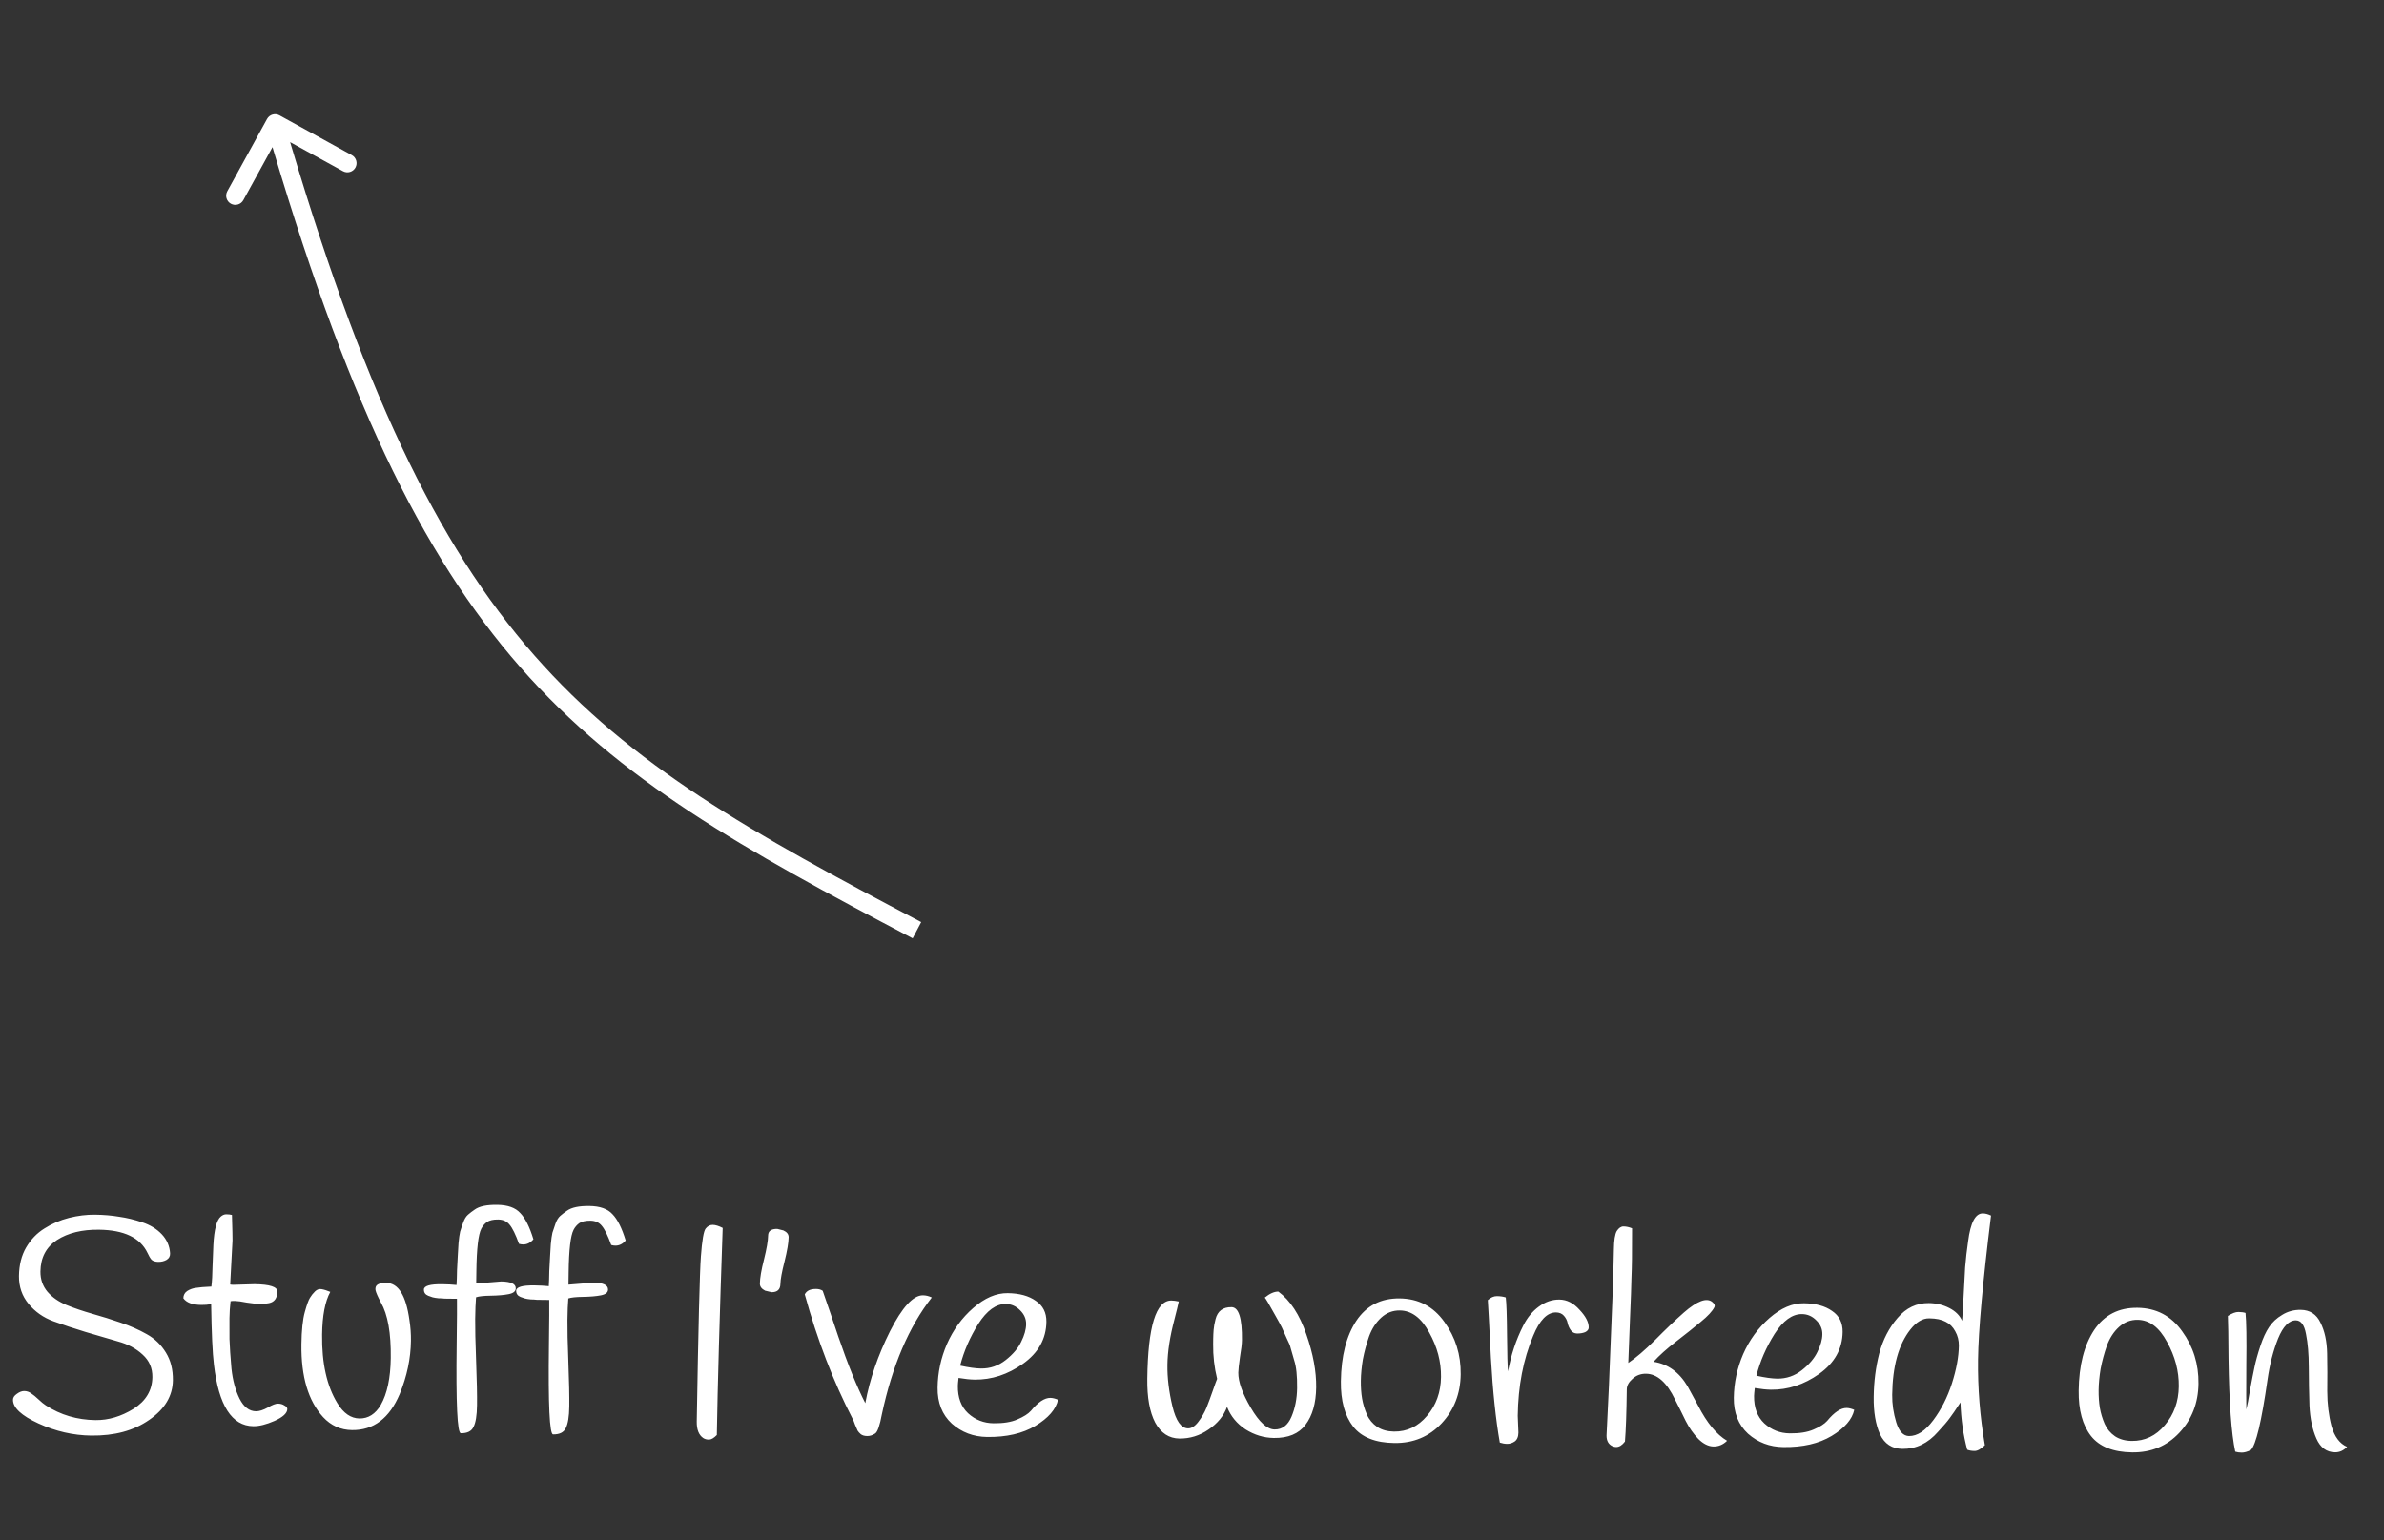 <svg width="130" height="84" viewBox="0 0 130 84" fill="none" xmlns="http://www.w3.org/2000/svg">
<rect x="0" y="0" width="130" height="84" fill="#333333" stroke="none"/>
<path d="M2.427 66.989C2.836 66.727 3.281 66.536 3.762 66.414C4.244 66.292 4.72 66.234 5.189 66.24C5.658 66.246 6.095 66.283 6.499 66.352C6.915 66.411 7.335 66.512 7.76 66.656C8.195 66.801 8.55 67.019 8.824 67.31C9.097 67.602 9.248 67.945 9.274 68.34C9.283 68.5 9.218 68.622 9.078 68.705C8.949 68.778 8.799 68.814 8.628 68.812C8.468 68.81 8.346 68.771 8.262 68.695C8.188 68.609 8.115 68.485 8.043 68.324C7.648 67.498 6.768 67.076 5.402 67.059C4.475 67.047 3.709 67.234 3.107 67.621C2.515 68.009 2.215 68.581 2.205 69.338C2.2 69.765 2.329 70.135 2.591 70.447C2.854 70.749 3.198 70.988 3.622 71.164C4.057 71.341 4.53 71.501 5.04 71.646C5.561 71.792 6.076 71.953 6.586 72.13C7.107 72.307 7.579 72.516 8.002 72.756C8.437 72.996 8.784 73.331 9.046 73.761C9.307 74.181 9.434 74.684 9.427 75.27C9.416 76.124 8.985 76.844 8.135 77.43C7.296 78.017 6.241 78.302 4.972 78.286C3.991 78.274 3.033 78.053 2.1 77.626C1.167 77.198 0.703 76.765 0.708 76.328C0.71 76.21 0.781 76.105 0.921 76.01C1.061 75.906 1.195 75.854 1.323 75.856C1.461 75.857 1.589 75.902 1.705 75.988C1.821 76.064 1.953 76.173 2.101 76.313C2.248 76.454 2.38 76.562 2.497 76.638C3.301 77.161 4.204 77.428 5.207 77.441C5.911 77.45 6.601 77.245 7.279 76.827C7.956 76.398 8.3 75.821 8.309 75.096C8.315 74.605 8.139 74.198 7.78 73.873C7.422 73.538 6.971 73.298 6.429 73.152C5.887 72.996 5.297 72.823 4.66 72.634C4.033 72.444 3.448 72.25 2.907 72.051C2.365 71.852 1.916 71.537 1.559 71.106C1.202 70.675 1.027 70.166 1.034 69.579C1.042 68.982 1.171 68.466 1.422 68.032C1.683 67.587 2.019 67.24 2.427 66.989ZM10.97 71.162C10.49 71.155 10.166 71.034 9.998 70.797C10.001 70.626 10.072 70.494 10.211 70.4C10.362 70.306 10.523 70.249 10.694 70.23C10.865 70.2 11.142 70.177 11.527 70.16C11.562 69.873 11.583 69.505 11.589 69.057C11.605 68.599 11.621 68.21 11.635 67.89C11.678 67.047 11.813 66.532 12.039 66.343C12.136 66.259 12.238 66.217 12.345 66.219C12.462 66.22 12.563 66.232 12.648 66.254C12.671 67.023 12.681 67.487 12.679 67.647L12.552 70.046C12.573 70.056 12.632 70.062 12.728 70.064L13.88 70.03C14.712 70.041 15.127 70.174 15.123 70.43C15.119 70.793 14.967 71.004 14.667 71.064C14.528 71.095 14.363 71.109 14.171 71.106C13.989 71.104 13.75 71.079 13.452 71.033C13.164 70.976 12.957 70.947 12.829 70.945C12.701 70.943 12.615 70.948 12.573 70.958C12.537 71.267 12.517 71.576 12.513 71.885C12.509 72.184 12.509 72.562 12.514 73.021C12.53 73.469 12.566 74.009 12.622 74.639C12.689 75.269 12.836 75.815 13.065 76.276C13.294 76.727 13.59 76.955 13.953 76.96C14.134 76.962 14.348 76.895 14.595 76.76C14.842 76.614 15.03 76.541 15.158 76.543C15.297 76.545 15.414 76.578 15.509 76.644C15.615 76.698 15.667 76.763 15.666 76.838C15.663 77.061 15.431 77.277 14.97 77.485C14.519 77.682 14.134 77.778 13.814 77.774C12.641 77.759 11.924 76.641 11.665 74.419C11.587 73.778 11.537 72.678 11.514 71.12C11.343 71.15 11.162 71.164 10.97 71.162ZM18.01 70.451C17.726 70.97 17.577 71.747 17.564 72.781C17.544 74.338 17.822 75.585 18.397 76.52C18.731 77.068 19.133 77.346 19.602 77.352C20.082 77.358 20.47 77.112 20.764 76.614C21.113 76 21.294 75.149 21.308 74.061C21.326 72.696 21.146 71.685 20.771 71.03C20.604 70.718 20.506 70.493 20.475 70.354C20.456 70.215 20.494 70.114 20.591 70.051C20.688 69.989 20.848 69.959 21.072 69.962C21.723 69.97 22.141 70.647 22.327 71.994C22.386 72.368 22.413 72.741 22.408 73.115C22.396 74.085 22.192 75.053 21.796 76.019C21.235 77.346 20.368 78.001 19.194 77.986C18.576 77.978 18.051 77.743 17.619 77.278C16.809 76.393 16.415 75.071 16.437 73.311C16.447 72.543 16.508 71.957 16.62 71.553C16.732 71.149 16.826 70.889 16.902 70.773C16.978 70.646 17.07 70.529 17.178 70.424C17.286 70.319 17.404 70.278 17.532 70.301C17.67 70.324 17.829 70.374 18.01 70.451ZM25.129 78.158C24.937 78.155 24.861 76.538 24.902 73.306C24.92 71.941 24.925 71.115 24.918 70.826L24.598 70.822C24.448 70.82 24.331 70.819 24.246 70.818C24.161 70.806 24.049 70.799 23.91 70.798C23.782 70.785 23.676 70.768 23.591 70.746C23.516 70.723 23.437 70.696 23.352 70.662C23.192 70.597 23.114 70.484 23.116 70.323C23.119 70.121 23.45 70.024 24.112 70.032C24.4 70.036 24.661 70.05 24.895 70.074C24.909 69.861 24.917 69.589 24.922 69.258C24.937 68.917 24.951 68.656 24.963 68.475C24.977 68.283 24.99 68.054 25.004 67.787C25.029 67.521 25.058 67.313 25.092 67.164C25.137 67.016 25.192 66.851 25.259 66.67C25.325 66.479 25.412 66.336 25.52 66.242C25.628 66.147 25.752 66.053 25.892 65.958C26.139 65.78 26.546 65.695 27.111 65.702C27.687 65.709 28.106 65.858 28.369 66.15C28.643 66.431 28.882 66.908 29.087 67.583C28.925 67.773 28.737 67.867 28.524 67.864C28.449 67.863 28.374 67.851 28.3 67.829C28.114 67.315 27.943 66.966 27.785 66.782C27.638 66.599 27.431 66.506 27.165 66.502C26.898 66.499 26.695 66.545 26.555 66.639C26.426 66.733 26.323 66.855 26.246 67.003C26.082 67.321 25.992 68.093 25.977 69.32C25.976 69.373 25.975 69.469 25.973 69.608C25.971 69.746 25.97 69.874 25.968 69.992L27.33 69.881C27.863 69.888 28.128 70.014 28.125 70.259C28.123 70.419 27.994 70.524 27.737 70.574C27.48 70.624 27.155 70.652 26.76 70.658C26.376 70.663 26.109 70.692 25.959 70.744C25.934 71.042 25.918 71.436 25.912 71.927C25.906 72.407 25.923 73.175 25.963 74.232C26.003 75.278 26.019 76.078 26.012 76.633C26.005 77.187 25.942 77.581 25.821 77.814C25.712 78.048 25.481 78.162 25.129 78.158ZM30.16 78.221C29.968 78.219 29.892 76.602 29.933 73.37C29.95 72.005 29.956 71.178 29.949 70.89L29.629 70.886C29.479 70.884 29.362 70.883 29.277 70.882C29.191 70.87 29.079 70.863 28.941 70.861C28.813 70.849 28.706 70.832 28.622 70.809C28.547 70.787 28.467 70.759 28.383 70.726C28.223 70.66 28.145 70.547 28.147 70.387C28.149 70.185 28.481 70.088 29.143 70.096C29.43 70.1 29.692 70.114 29.926 70.138C29.939 69.925 29.948 69.653 29.952 69.322C29.967 68.981 29.981 68.72 29.994 68.539C30.008 68.347 30.021 68.118 30.035 67.851C30.06 67.585 30.089 67.377 30.123 67.228C30.168 67.079 30.223 66.915 30.289 66.734C30.356 66.543 30.443 66.4 30.551 66.305C30.659 66.211 30.782 66.116 30.922 66.022C31.17 65.844 31.576 65.758 32.142 65.766C32.718 65.773 33.137 65.922 33.4 66.214C33.674 66.494 33.913 66.972 34.118 67.647C33.956 67.837 33.768 67.93 33.554 67.928C33.48 67.927 33.405 67.915 33.331 67.893C33.145 67.378 32.974 67.03 32.816 66.846C32.669 66.663 32.462 66.57 32.196 66.566C31.929 66.563 31.726 66.608 31.586 66.703C31.457 66.797 31.354 66.918 31.277 67.067C31.113 67.385 31.023 68.157 31.008 69.383C31.007 69.437 31.006 69.533 31.004 69.671C31.002 69.81 31.001 69.938 30.999 70.055L32.361 69.945C32.894 69.951 33.159 70.078 33.156 70.323C33.154 70.483 33.025 70.588 32.768 70.638C32.511 70.688 32.186 70.716 31.791 70.722C31.407 70.727 31.14 70.756 30.99 70.807C30.965 71.106 30.949 71.5 30.943 71.991C30.937 72.471 30.953 73.239 30.994 74.296C31.034 75.342 31.05 76.142 31.043 76.697C31.036 77.251 30.972 77.645 30.852 77.878C30.742 78.112 30.512 78.226 30.16 78.221ZM39.408 66.962C39.24 71.781 39.133 75.546 39.089 78.255C38.926 78.423 38.781 78.507 38.653 78.505C38.536 78.504 38.435 78.476 38.35 78.421C38.107 78.258 37.988 77.958 37.994 77.521C38.08 72.391 38.156 69.389 38.22 68.515C38.284 67.641 38.371 67.135 38.479 66.998C38.588 66.861 38.717 66.793 38.866 66.795C39.015 66.797 39.196 66.853 39.408 66.962ZM43.004 67.472C43 67.77 42.925 68.212 42.779 68.797C42.633 69.371 42.559 69.775 42.556 70.01C42.552 70.319 42.39 70.472 42.07 70.468L41.719 70.383C41.528 70.285 41.434 70.156 41.436 69.996C41.44 69.697 41.514 69.261 41.66 68.686C41.806 68.102 41.881 67.665 41.885 67.377C41.888 67.132 42.055 67.011 42.386 67.016L42.721 67.1C42.911 67.188 43.006 67.311 43.004 67.472ZM43.884 70.587C43.982 70.385 44.191 70.287 44.511 70.291C44.65 70.293 44.767 70.326 44.862 70.391C45.15 71.216 45.433 72.047 45.711 72.882C46.235 74.414 46.727 75.626 47.185 76.517C47.425 75.219 47.874 73.912 48.531 72.598C49.198 71.284 49.798 70.63 50.331 70.637C50.492 70.639 50.651 70.678 50.81 70.755C49.563 72.35 48.656 74.472 48.089 77.121C47.975 77.738 47.853 78.088 47.724 78.172C47.584 78.266 47.439 78.313 47.29 78.311C47.141 78.309 47.024 78.275 46.939 78.21C46.865 78.145 46.807 78.081 46.766 78.016C46.734 77.952 46.688 77.844 46.626 77.694C46.574 77.544 46.533 77.442 46.502 77.389C45.44 75.338 44.567 73.07 43.884 70.587ZM52.27 75.142C52.245 75.355 52.233 75.499 52.232 75.573C52.224 76.213 52.41 76.712 52.789 77.068C53.179 77.425 53.641 77.607 54.174 77.614C54.708 77.621 55.141 77.552 55.473 77.406C55.816 77.261 56.064 77.105 56.215 76.936C56.605 76.461 56.96 76.225 57.28 76.229C57.398 76.231 57.536 76.264 57.695 76.331C57.582 76.852 57.17 77.327 56.461 77.755C55.762 78.173 54.885 78.375 53.829 78.362C53.082 78.352 52.44 78.109 51.902 77.633C51.375 77.146 51.116 76.492 51.127 75.671C51.137 74.85 51.307 74.057 51.637 73.293C51.977 72.519 52.455 71.864 53.07 71.328C53.696 70.781 54.323 70.511 54.952 70.519C55.592 70.527 56.103 70.667 56.483 70.939C56.875 71.2 57.067 71.581 57.061 72.082C57.049 73.01 56.623 73.773 55.784 74.37C54.955 74.957 54.076 75.245 53.148 75.233C52.903 75.23 52.61 75.199 52.27 75.142ZM53.492 74.629C53.993 74.635 54.443 74.481 54.842 74.166C55.241 73.851 55.522 73.519 55.687 73.169C55.862 72.819 55.951 72.5 55.955 72.212C55.959 71.924 55.85 71.672 55.629 71.456C55.407 71.229 55.148 71.114 54.849 71.11C54.316 71.103 53.815 71.465 53.347 72.195C52.89 72.925 52.56 73.684 52.358 74.471C52.826 74.573 53.204 74.625 53.492 74.629ZM66.911 76.719C66.734 77.208 66.398 77.62 65.903 77.955C65.419 78.29 64.888 78.454 64.312 78.447C63.747 78.439 63.308 78.151 62.995 77.582C62.693 77.002 62.549 76.205 62.562 75.192C62.598 72.334 63.037 70.91 63.88 70.921C63.987 70.922 64.12 70.94 64.279 70.974C64.245 71.144 64.166 71.468 64.043 71.947C63.796 72.882 63.669 73.707 63.66 74.422C63.65 75.137 63.742 75.895 63.935 76.698C64.127 77.49 64.41 77.888 64.784 77.892C64.975 77.895 65.164 77.775 65.348 77.532C65.533 77.289 65.68 77.034 65.79 76.769C65.9 76.493 66.016 76.18 66.138 75.83C66.26 75.479 66.337 75.267 66.37 75.192C66.218 74.572 66.146 73.942 66.154 73.302C66.154 73.27 66.156 73.174 66.157 73.014C66.16 72.843 66.167 72.678 66.18 72.518C66.192 72.358 66.227 72.166 66.283 71.943C66.395 71.496 66.686 71.276 67.156 71.282C67.55 71.287 67.74 71.887 67.725 73.082C67.722 73.295 67.686 73.604 67.617 74.008C67.559 74.413 67.528 74.695 67.526 74.855C67.52 75.346 67.747 75.983 68.206 76.768C68.665 77.552 69.098 77.947 69.503 77.952C69.919 77.958 70.226 77.727 70.424 77.26C70.622 76.793 70.725 76.272 70.732 75.696C70.74 75.034 70.688 74.532 70.575 74.19C70.473 73.836 70.406 73.606 70.376 73.499C70.356 73.392 70.288 73.226 70.174 73.001C70.07 72.764 70.003 72.614 69.972 72.55C69.951 72.486 69.873 72.33 69.738 72.083C69.602 71.836 69.524 71.696 69.503 71.664C69.201 71.116 69.023 70.815 68.97 70.761C69.24 70.54 69.487 70.432 69.71 70.434C70.355 70.912 70.863 71.686 71.233 72.758C71.604 73.819 71.784 74.786 71.772 75.661C71.761 76.525 71.566 77.205 71.186 77.702C70.818 78.188 70.244 78.426 69.465 78.416C68.921 78.409 68.406 78.253 67.919 77.948C67.443 77.633 67.107 77.223 66.911 76.719ZM73.961 72.025C74.515 71.199 75.304 70.793 76.328 70.806C77.352 70.819 78.163 71.246 78.76 72.085C79.368 72.925 79.666 73.878 79.652 74.945C79.639 76.001 79.291 76.892 78.61 77.62C77.929 78.347 77.071 78.704 76.036 78.691C75.002 78.678 74.254 78.381 73.791 77.799C73.33 77.206 73.105 76.382 73.119 75.326C73.136 73.95 73.417 72.85 73.961 72.025ZM74.654 72.881C74.51 73.296 74.398 73.71 74.318 74.125C74.249 74.54 74.212 74.929 74.207 75.292C74.203 75.644 74.225 75.969 74.275 76.269C74.325 76.557 74.412 76.847 74.536 77.136C74.66 77.415 74.85 77.641 75.103 77.815C75.357 77.979 75.66 78.062 76.012 78.067C76.727 78.076 77.328 77.79 77.815 77.21C78.313 76.629 78.568 75.923 78.578 75.091C78.589 74.259 78.375 73.451 77.937 72.667C77.51 71.872 76.976 71.471 76.336 71.463C75.952 71.458 75.614 71.587 75.323 71.85C75.032 72.113 74.809 72.457 74.654 72.881ZM82.763 77.209L82.8 78.121C82.797 78.356 82.725 78.52 82.586 78.614C82.457 78.698 82.323 78.739 82.184 78.737C82.056 78.736 81.923 78.713 81.785 78.668C81.566 77.428 81.404 75.885 81.299 74.038C81.206 72.191 81.15 71.145 81.131 70.899C81.293 70.752 81.46 70.68 81.63 70.682C81.811 70.684 81.971 70.707 82.109 70.752C82.148 71.061 82.171 71.745 82.179 72.801C82.187 73.857 82.206 74.519 82.234 74.786C82.395 73.892 82.672 73.058 83.066 72.284C83.285 71.849 83.567 71.506 83.911 71.255C84.266 70.992 84.641 70.864 85.036 70.869C85.441 70.874 85.807 71.06 86.133 71.427C86.47 71.783 86.636 72.105 86.633 72.393C86.632 72.5 86.566 72.584 86.438 72.647C86.309 72.698 86.165 72.723 86.005 72.721C85.855 72.719 85.739 72.659 85.655 72.541C85.571 72.422 85.514 72.294 85.484 72.155C85.454 72.005 85.386 71.871 85.281 71.752C85.176 71.633 85.032 71.573 84.851 71.57C84.371 71.564 83.955 71.991 83.603 72.851C83.064 74.135 82.784 75.587 82.763 77.209ZM88.997 66.983C88.998 67.73 88.996 68.29 88.991 68.663C88.987 69.025 88.977 69.388 88.962 69.751C88.957 70.113 88.932 70.817 88.887 71.862C88.842 72.896 88.81 73.717 88.791 74.325C89.2 74.053 89.691 73.632 90.264 73.063C90.836 72.484 91.355 71.989 91.819 71.579C92.552 70.938 93.072 70.747 93.378 71.007C93.494 71.104 93.53 71.195 93.487 71.28C93.377 71.503 93.128 71.772 92.74 72.087C92.363 72.402 91.916 72.759 91.398 73.158C90.881 73.556 90.471 73.925 90.168 74.262C90.946 74.379 91.564 74.824 92.024 75.598C92.222 75.952 92.415 76.307 92.602 76.661C93.081 77.595 93.606 78.231 94.178 78.569C93.962 78.78 93.715 78.884 93.438 78.88C93.161 78.876 92.885 78.74 92.611 78.469C92.348 78.2 92.117 77.871 91.92 77.485C91.733 77.098 91.54 76.712 91.342 76.325C90.895 75.391 90.368 74.921 89.76 74.913C89.472 74.909 89.226 75.002 89.02 75.192C88.816 75.371 88.712 75.561 88.709 75.764C88.693 77.044 88.66 77.993 88.609 78.611C88.457 78.811 88.296 78.911 88.125 78.909C88.072 78.908 88.013 78.897 87.95 78.874C87.716 78.775 87.602 78.577 87.605 78.278C87.62 77.98 87.663 77.073 87.736 75.559C87.902 71.689 87.992 69.216 88.006 68.138C88.012 67.637 88.064 67.302 88.163 67.132C88.272 66.963 88.395 66.879 88.534 66.881C88.683 66.883 88.837 66.917 88.997 66.983ZM95.688 75.692C95.664 75.905 95.651 76.049 95.65 76.124C95.642 76.764 95.828 77.262 96.208 77.619C96.598 77.976 97.059 78.158 97.593 78.165C98.126 78.171 98.559 78.102 98.891 77.957C99.235 77.812 99.482 77.655 99.633 77.487C100.024 77.011 100.379 76.776 100.699 76.78C100.816 76.781 100.954 76.815 101.113 76.881C101 77.403 100.589 77.877 99.879 78.306C99.18 78.724 98.303 78.926 97.247 78.912C96.501 78.903 95.858 78.66 95.32 78.184C94.793 77.697 94.535 77.043 94.545 76.222C94.556 75.401 94.726 74.608 95.055 73.844C95.396 73.07 95.874 72.414 96.488 71.878C97.114 71.331 97.742 71.062 98.371 71.07C99.011 71.078 99.521 71.218 99.902 71.489C100.293 71.75 100.485 72.132 100.479 72.633C100.467 73.561 100.042 74.323 99.202 74.921C98.373 75.508 97.495 75.795 96.567 75.784C96.322 75.78 96.029 75.75 95.688 75.692ZM96.91 75.18C97.412 75.186 97.862 75.032 98.26 74.717C98.659 74.402 98.941 74.069 99.105 73.719C99.28 73.37 99.37 73.051 99.373 72.763C99.377 72.475 99.268 72.223 99.047 72.007C98.826 71.78 98.566 71.665 98.267 71.661C97.734 71.654 97.233 72.016 96.765 72.746C96.308 73.476 95.978 74.234 95.776 75.021C96.245 75.123 96.623 75.176 96.91 75.18ZM108.571 66.287C108.119 69.951 107.883 72.567 107.863 74.135C107.843 75.692 107.968 77.251 108.236 78.812C108.02 79.022 107.832 79.127 107.672 79.125C107.512 79.123 107.379 79.1 107.273 79.055C107.059 78.263 106.936 77.403 106.905 76.475C106.644 76.877 106.449 77.162 106.319 77.331C106.199 77.5 105.988 77.748 105.685 78.075C105.133 78.708 104.484 79.02 103.737 79.011C103.172 79.004 102.764 78.737 102.515 78.211C102.277 77.675 102.162 76.996 102.173 76.175C102.183 75.343 102.284 74.555 102.475 73.81C102.676 73.055 103.01 72.409 103.476 71.871C103.941 71.322 104.51 71.052 105.182 71.06C105.587 71.066 105.959 71.156 106.299 71.331C106.638 71.505 106.869 71.738 106.994 72.027C107.019 71.74 107.046 71.297 107.075 70.7C107.104 70.103 107.132 69.576 107.159 69.117C107.197 68.648 107.251 68.174 107.321 67.695C107.451 66.673 107.719 66.164 108.124 66.169C108.263 66.171 108.412 66.21 108.571 66.287ZM106.619 72.599C106.494 72.362 106.32 72.189 106.097 72.08C105.875 71.96 105.577 71.897 105.203 71.893C104.841 71.888 104.497 72.092 104.172 72.504C103.532 73.317 103.202 74.502 103.182 76.059C103.176 76.561 103.25 77.063 103.403 77.566C103.557 78.059 103.789 78.307 104.098 78.311C104.546 78.317 104.987 78.029 105.421 77.448C105.855 76.867 106.194 76.199 106.438 75.445C106.683 74.68 106.809 73.993 106.817 73.385C106.82 73.097 106.754 72.835 106.619 72.599ZM114.192 72.535C114.746 71.71 115.536 71.304 116.559 71.317C117.583 71.33 118.394 71.756 118.991 72.596C119.6 73.435 119.897 74.389 119.883 75.455C119.87 76.511 119.523 77.403 118.841 78.13C118.16 78.858 117.302 79.215 116.267 79.202C115.233 79.189 114.485 78.891 114.023 78.309C113.561 77.716 113.337 76.892 113.35 75.836C113.367 74.46 113.648 73.36 114.192 72.535ZM114.885 73.392C114.741 73.806 114.629 74.22 114.549 74.635C114.48 75.051 114.443 75.439 114.438 75.802C114.434 76.154 114.457 76.48 114.506 76.779C114.556 77.068 114.643 77.357 114.767 77.646C114.892 77.925 115.081 78.152 115.335 78.326C115.588 78.489 115.891 78.573 116.243 78.577C116.958 78.586 117.559 78.301 118.046 77.72C118.544 77.14 118.799 76.433 118.809 75.602C118.82 74.77 118.606 73.962 118.168 73.177C117.741 72.382 117.207 71.981 116.567 71.973C116.183 71.968 115.846 72.097 115.554 72.36C115.263 72.623 115.04 72.967 114.885 73.392ZM127.988 78.902C127.793 79.102 127.573 79.201 127.328 79.198C126.87 79.192 126.531 78.942 126.314 78.449C126.096 77.956 125.97 77.356 125.936 76.652C125.913 75.948 125.901 75.243 125.899 74.539C125.897 73.835 125.846 73.237 125.746 72.745C125.656 72.253 125.473 72.006 125.195 72.002C124.822 71.998 124.498 72.329 124.223 72.998C123.958 73.667 123.767 74.411 123.65 75.231C123.322 77.52 123.018 78.802 122.737 79.076C122.544 79.169 122.378 79.215 122.24 79.213C122.101 79.212 121.984 79.194 121.888 79.161C121.677 78.177 121.554 76.484 121.521 74.084C121.514 72.889 121.503 72.115 121.486 71.763C121.712 71.617 121.905 71.544 122.065 71.546C122.225 71.549 122.353 71.566 122.448 71.599C122.496 72.059 122.51 72.998 122.492 74.416C122.485 75.835 122.485 76.651 122.493 76.864C122.55 76.641 122.618 76.279 122.699 75.779C122.791 75.279 122.871 74.869 122.939 74.55C123.007 74.22 123.113 73.837 123.257 73.402C123.402 72.966 123.561 72.622 123.734 72.368C123.909 72.103 124.146 71.882 124.447 71.705C124.748 71.516 125.085 71.425 125.459 71.43C125.96 71.436 126.32 71.67 126.538 72.131C126.767 72.582 126.888 73.144 126.9 73.816C126.913 74.488 126.915 75.171 126.906 75.864C126.908 76.558 126.986 77.193 127.138 77.771C127.302 78.35 127.585 78.726 127.988 78.902Z" fill="white"/>
<path d="M15.241 6.29C14.999 6.157 14.695 6.245 14.562 6.487L12.394 10.43C12.261 10.672 12.349 10.976 12.591 11.11C12.833 11.242 13.137 11.154 13.27 10.912L15.197 7.407L18.702 9.335C18.944 9.468 19.248 9.38 19.381 9.138C19.515 8.896 19.426 8.592 19.184 8.459L15.241 6.29ZM14.52 6.868C18.777 21.529 22.927 30.18 28.374 36.387C33.819 42.591 40.526 46.311 49.767 51.171L50.233 50.286C40.974 45.417 34.431 41.773 29.126 35.727C23.823 29.684 19.723 21.2 15.48 6.589L14.52 6.868Z" fill="white"/>
</svg>
